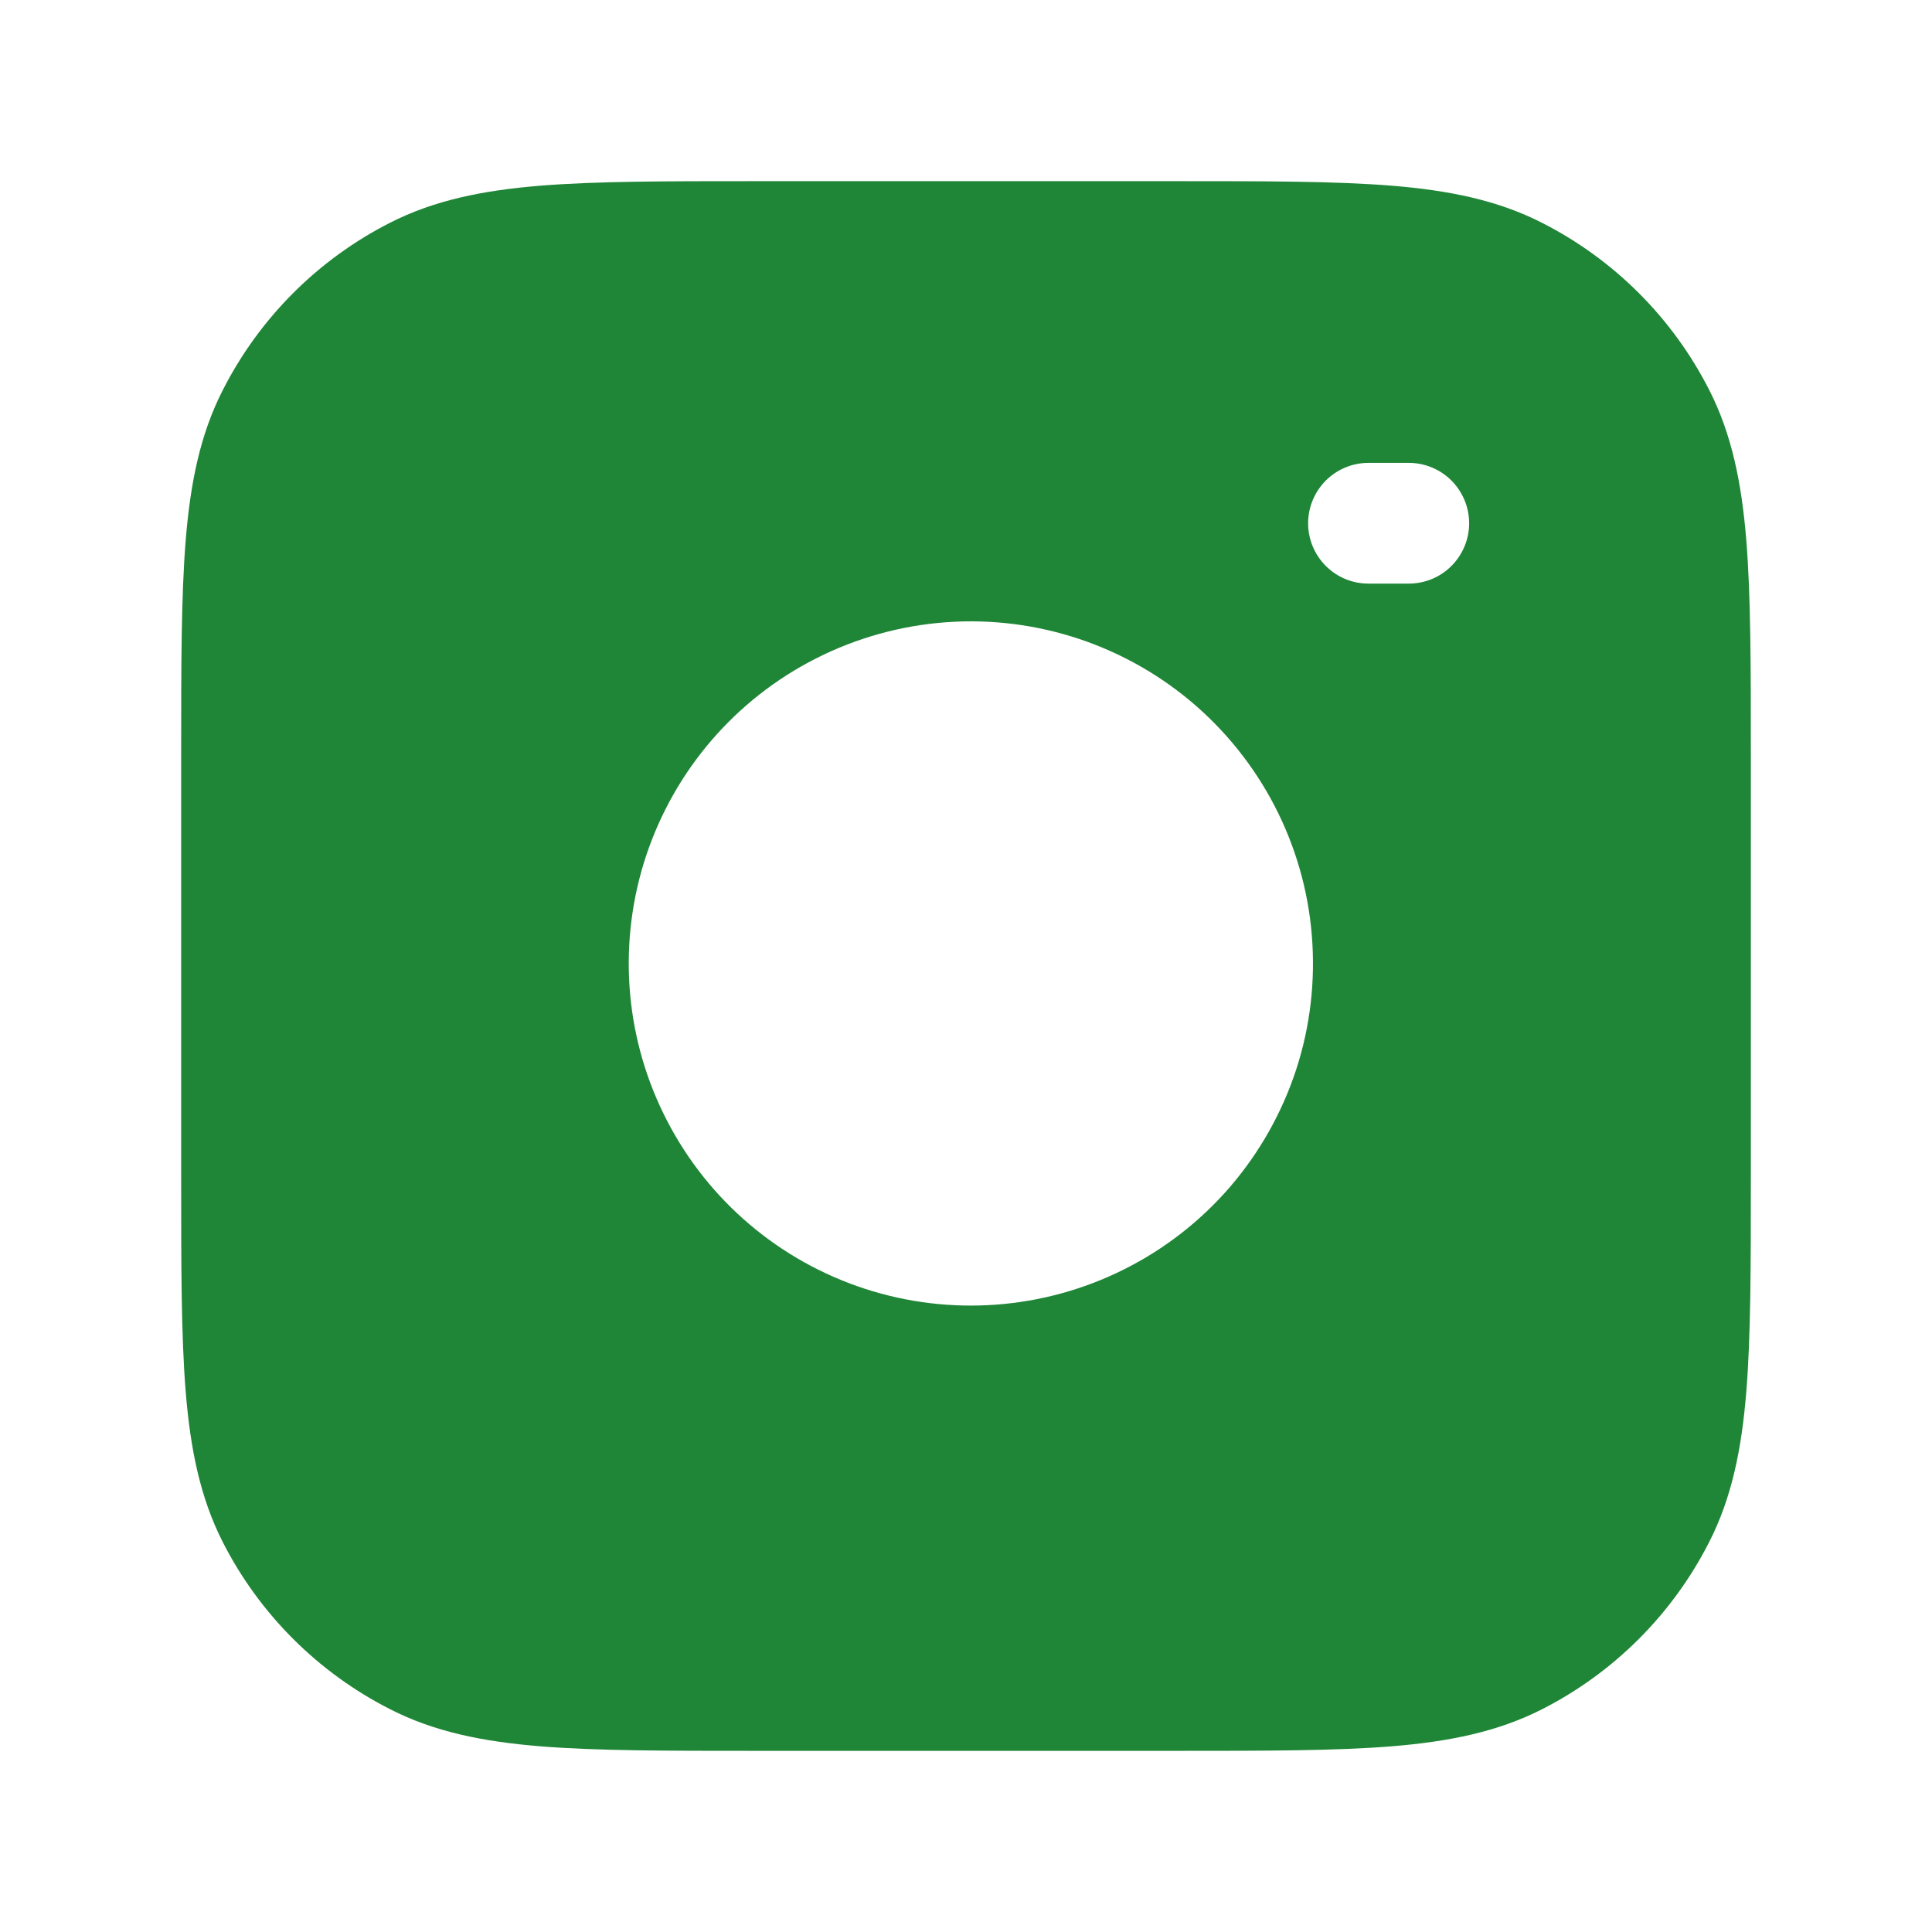 <svg width="26" height="26" viewBox="0 0 26 26" fill="none" xmlns="http://www.w3.org/2000/svg">
<path d="M10.148 2.438C8.965 2.438 8.026 2.438 7.271 2.499C6.498 2.562 5.845 2.694 5.248 2.998C4.279 3.491 3.492 4.279 2.999 5.248C2.694 5.843 2.562 6.498 2.499 7.271C2.438 8.026 2.438 8.965 2.438 10.148V15.852C2.438 17.035 2.438 17.974 2.499 18.729C2.562 19.502 2.694 20.155 2.998 20.753C3.491 21.721 4.279 22.508 5.248 23.001C5.843 23.306 6.498 23.438 7.271 23.501C8.026 23.562 8.965 23.562 10.148 23.562H15.852C17.035 23.562 17.974 23.562 18.729 23.501C19.502 23.438 20.155 23.306 20.753 23.002C21.721 22.509 22.508 21.722 23.001 20.753C23.306 20.155 23.438 19.502 23.501 18.729C23.562 17.974 23.562 17.035 23.562 15.852V10.148C23.562 8.965 23.562 8.026 23.501 7.271C23.438 6.498 23.306 5.845 23.002 5.248C22.509 4.279 21.722 3.492 20.753 2.999C20.155 2.694 19.502 2.562 18.729 2.499C17.974 2.438 17.035 2.438 15.852 2.438H10.148ZM17.604 7.042C17.604 6.826 17.69 6.62 17.842 6.467C17.994 6.315 18.201 6.229 18.417 6.229H18.958C19.174 6.229 19.381 6.315 19.533 6.467C19.685 6.62 19.771 6.826 19.771 7.042C19.771 7.257 19.685 7.464 19.533 7.616C19.381 7.769 19.174 7.854 18.958 7.854H18.417C18.201 7.854 17.994 7.769 17.842 7.616C17.69 7.464 17.604 7.257 17.604 7.042ZM10.88 8.914C11.418 8.624 12.008 8.444 12.615 8.384C13.223 8.324 13.837 8.386 14.421 8.566C15.005 8.746 15.547 9.04 16.016 9.431C16.485 9.823 16.871 10.303 17.153 10.846C17.434 11.388 17.605 11.981 17.654 12.589C17.704 13.198 17.633 13.811 17.444 14.392C17.254 14.973 16.951 15.51 16.553 15.973C16.154 16.435 15.667 16.814 15.12 17.086C14.039 17.625 12.789 17.718 11.64 17.344C10.491 16.97 9.535 16.159 8.979 15.086C8.422 14.014 8.31 12.765 8.665 11.611C9.021 10.456 9.816 9.487 10.88 8.914Z" fill="#1F8637"/>
</svg>
